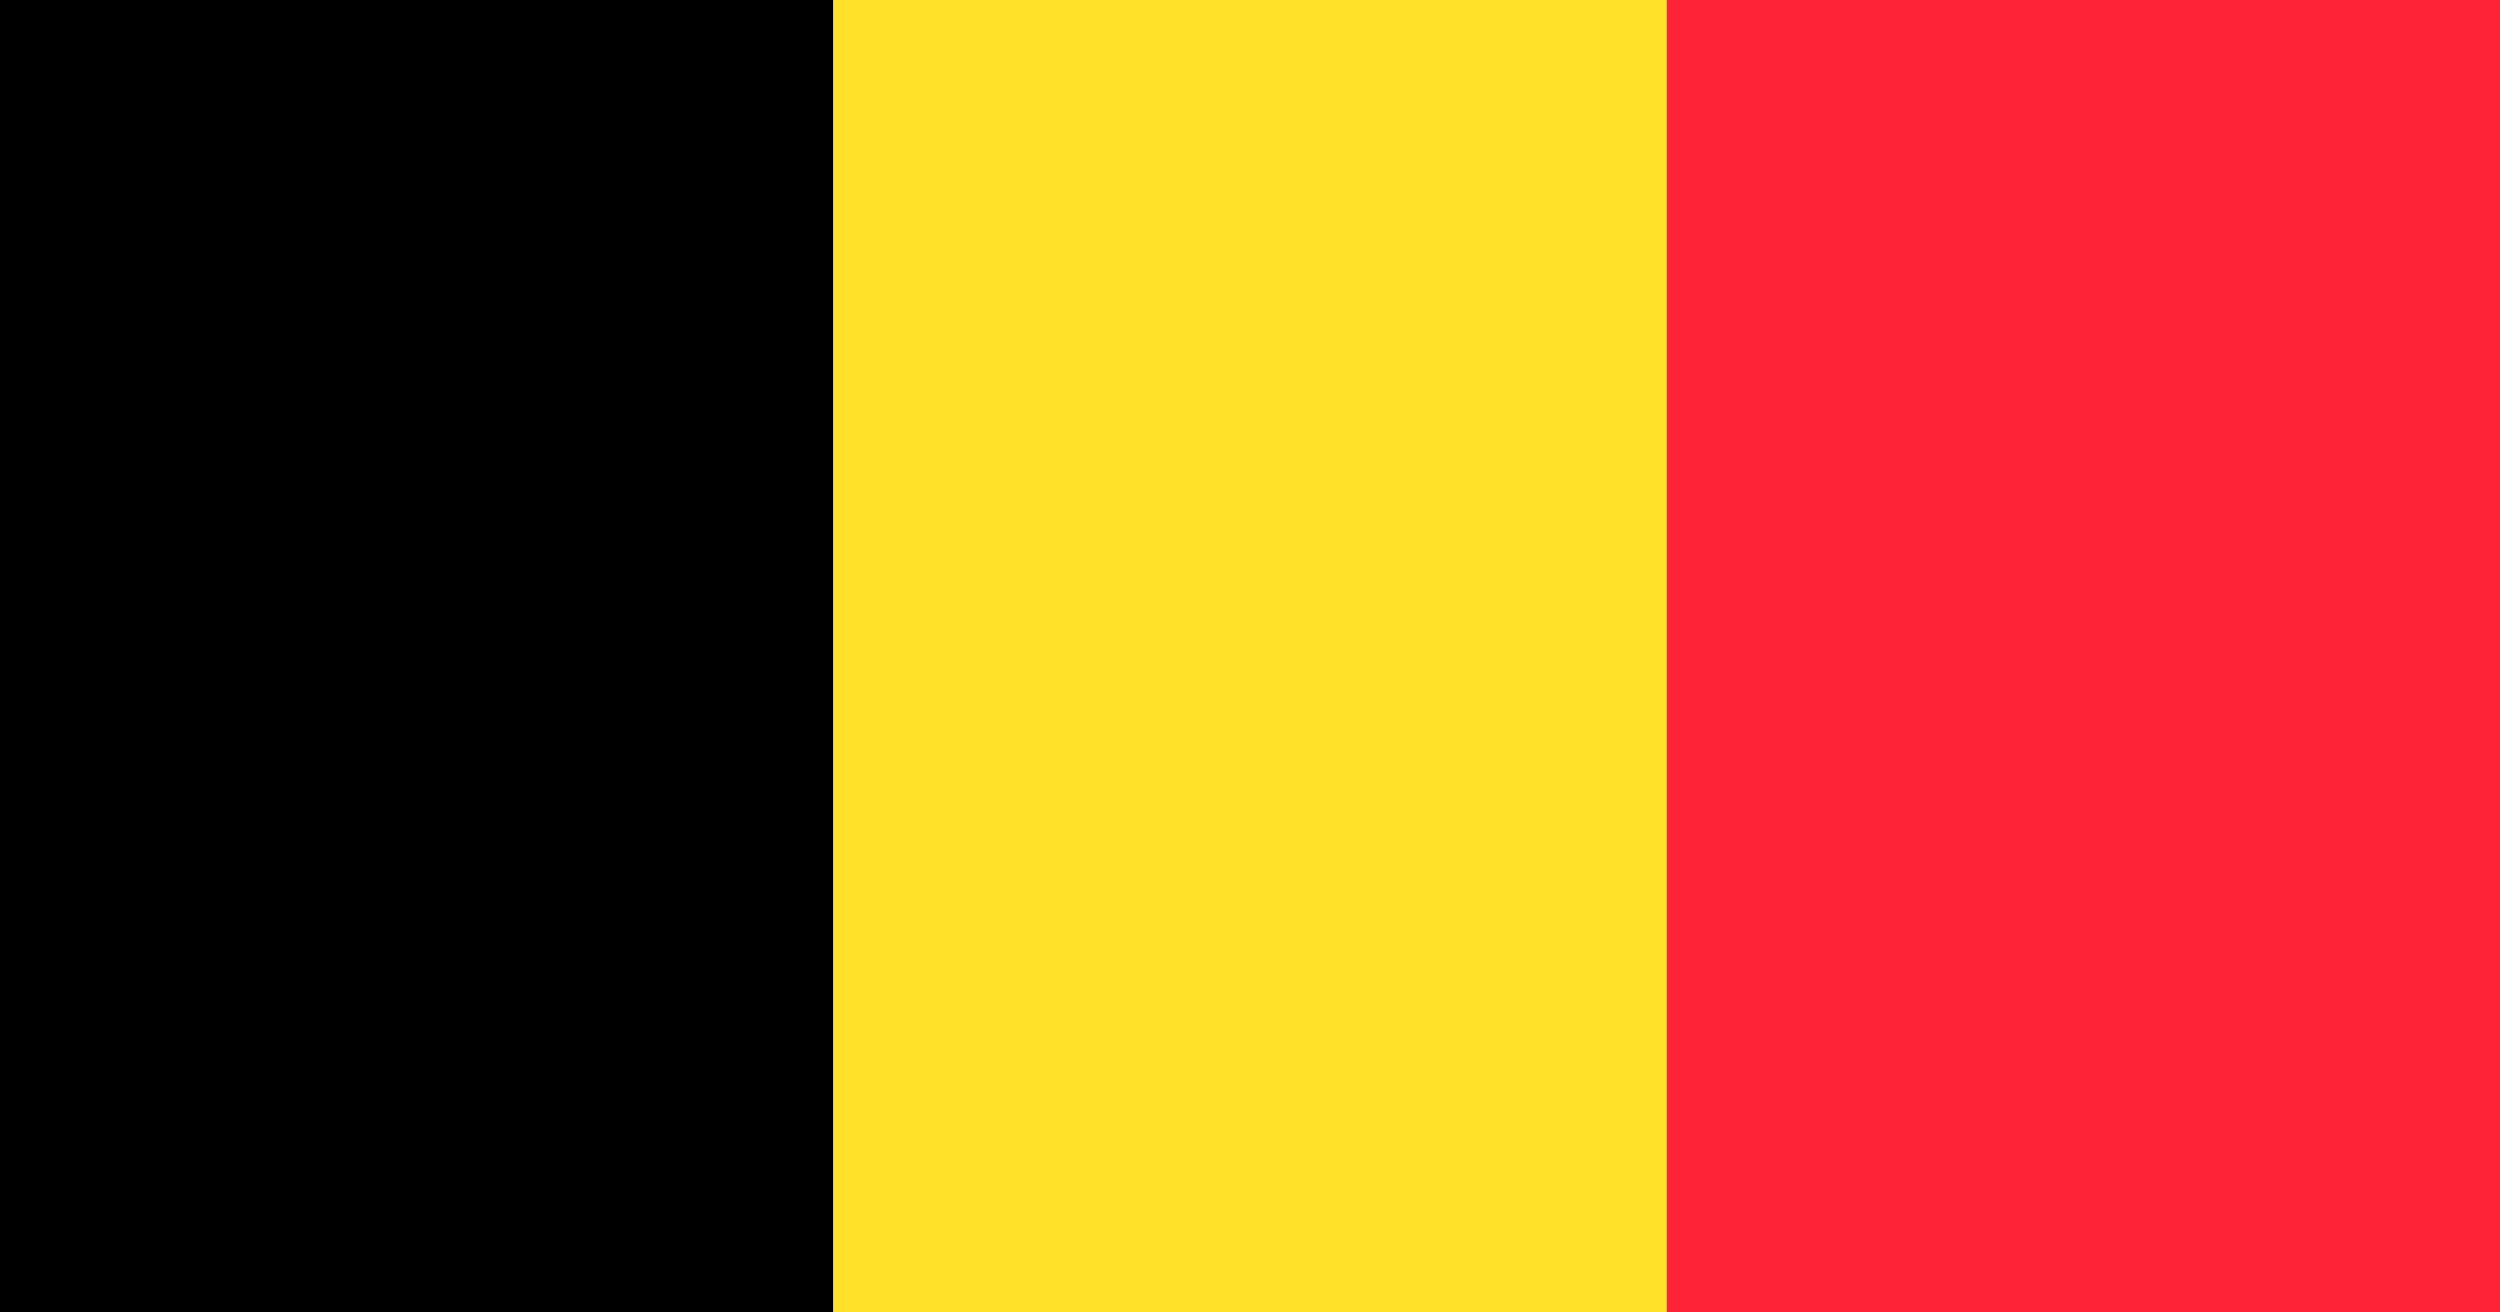<svg xmlns="http://www.w3.org/2000/svg" data-name="Ebene 1" viewBox="0 0 6152 3229"><path d="M0 0h2050.7v3229H0V0Z" style="stroke-width:0;fill:#000"/><path d="M2050.7 0h2050.7v3229H2050.7V0Z" style="fill:#ffe129;stroke-width:0"/><path d="M4101.3 0H6152v3229H4101.3V0Z" style="fill:#fe2337;stroke-width:0"/></svg>